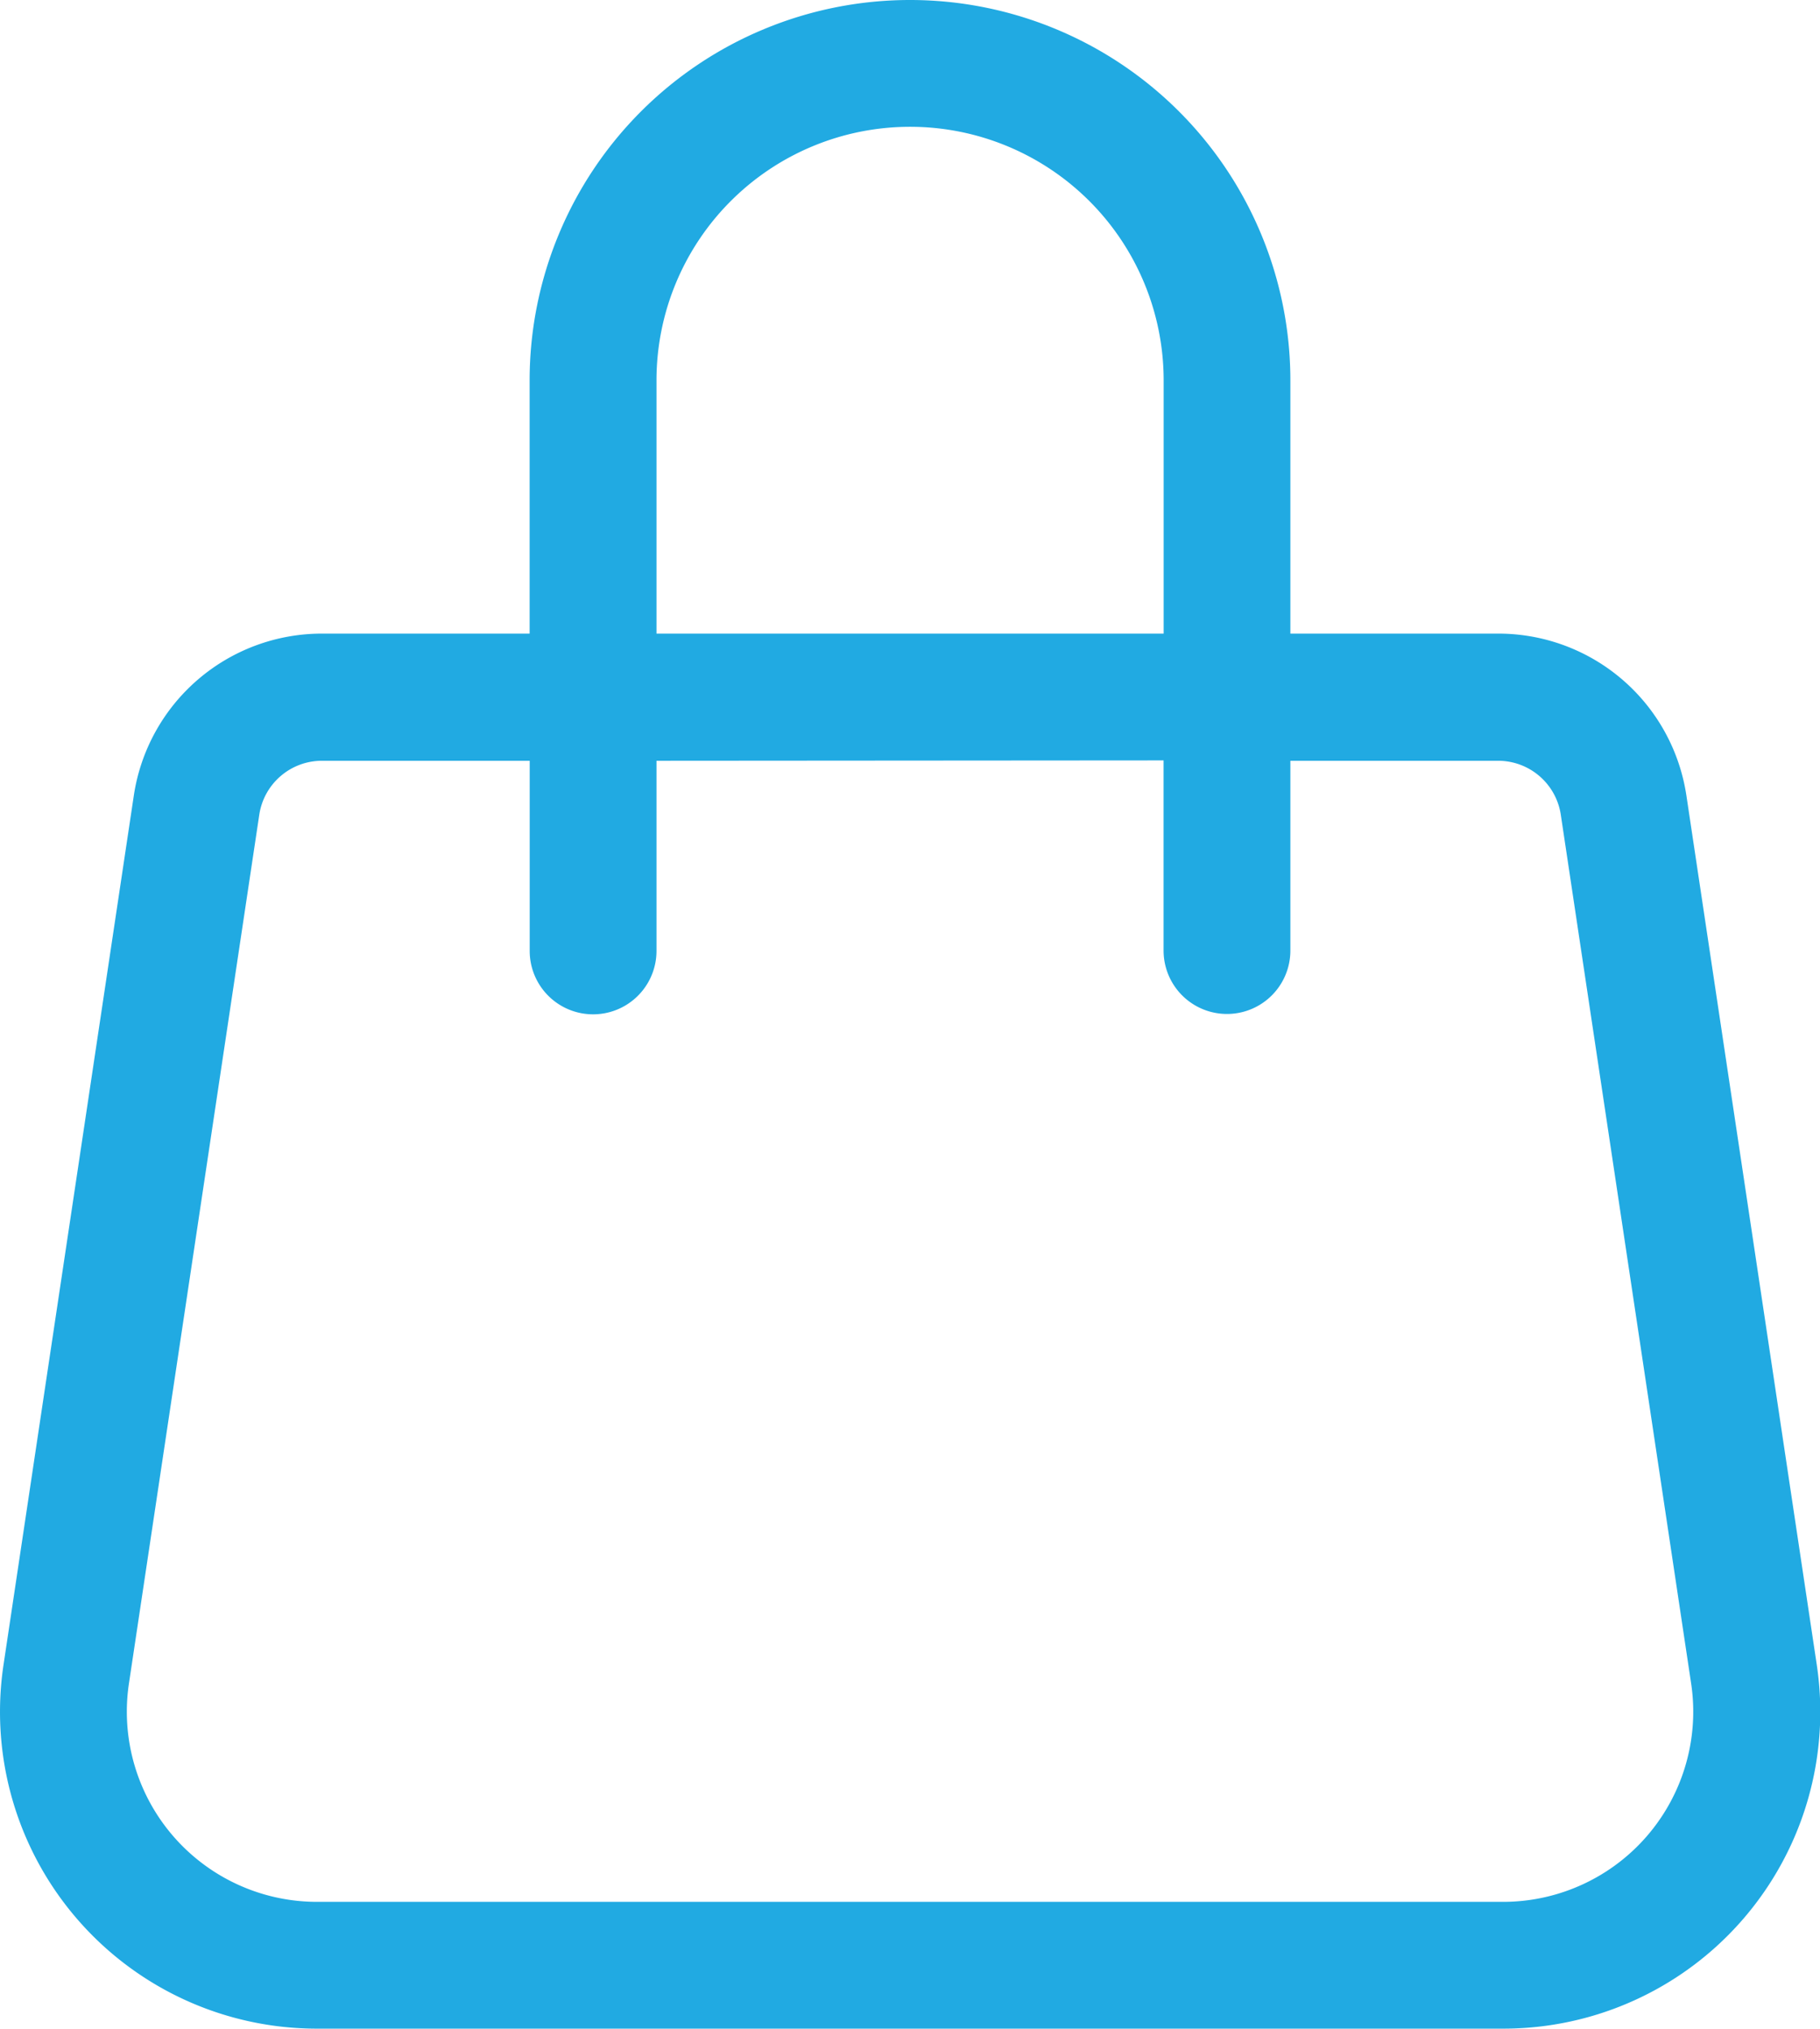 <svg xmlns="http://www.w3.org/2000/svg" width="25.278" height="28.175" viewBox="0 0 25.278 28.175">
  <path id="Caminho_18" data-name="Caminho 18" d="M13.462,1.761a3.522,3.522,0,0,1,3.522,3.522V8.8H9.94V5.283a3.522,3.522,0,0,1,3.522-3.522M18.744,8.8V5.283a5.283,5.283,0,0,0-10.566,0V8.8H5.291A2.641,2.641,0,0,0,2.68,11.053L.871,23.121a4.4,4.4,0,0,0,4.353,5.054H21.7a4.4,4.4,0,0,0,4.355-5.054l-1.81-12.068A2.641,2.641,0,0,0,21.632,8.8Zm-1.761,1.761v2.641a.88.88,0,0,0,1.761,0V10.566h2.886a.88.88,0,0,1,.87.75l1.81,12.064A2.641,2.641,0,0,1,21.7,26.414H5.224A2.641,2.641,0,0,1,2.613,23.38l1.81-12.064a.88.88,0,0,1,.868-.75H8.179v2.641a.88.88,0,0,0,1.761,0V10.566Z" transform="translate(-0.822)" fill="#21aae2"/>
</svg>
